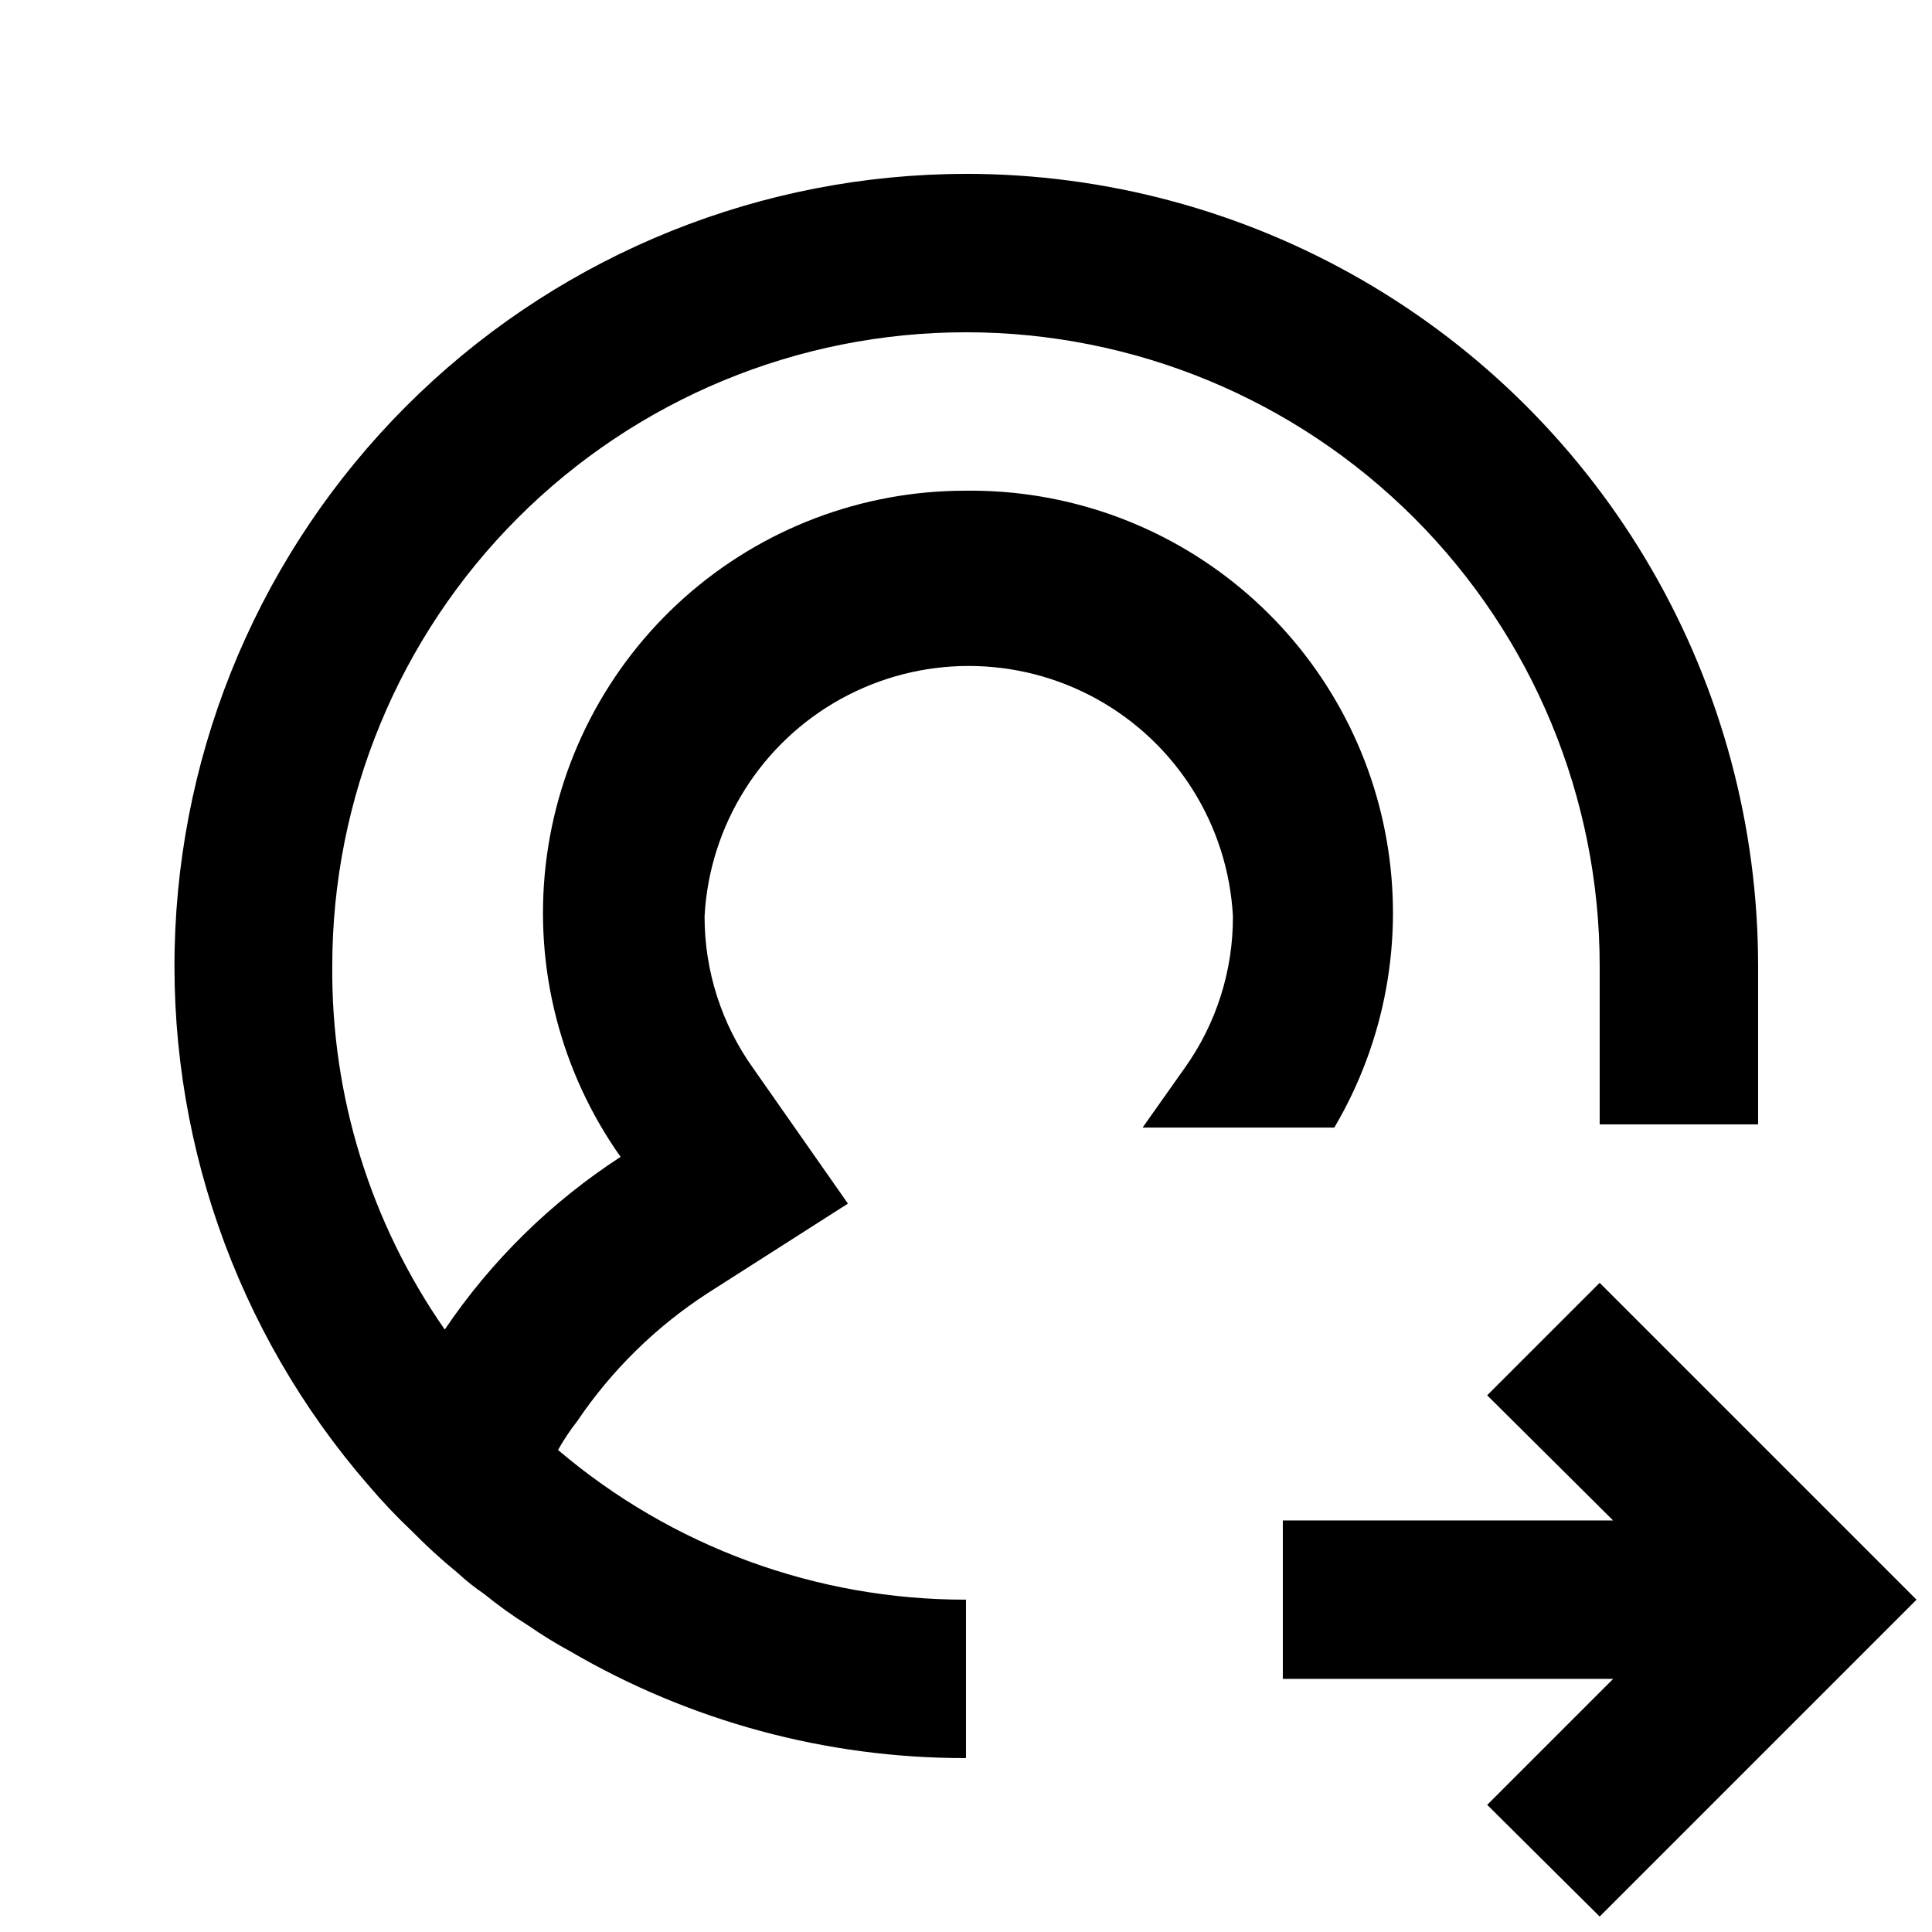 <?xml version="1.0" encoding="UTF-8"?>
<!-- Uploaded to: SVG Repo, www.svgrepo.com, Generator: SVG Repo Mixer Tools -->
<svg width="800px" height="800px" version="1.1" viewBox="144 144 512 512" xmlns="http://www.w3.org/2000/svg">
 <defs>
  <clipPath id="a">
   <path d="m190 190h461.9v461.9h-461.9z"/>
  </clipPath>
 </defs>
 <g clip-path="url(#a)">
  <path d="m567.93 651.9-29.809-29.598 33.379-33.379h-87.539v-41.984h87.535l-33.379-33.168 29.812-29.809 83.969 83.969zm-167.93-461.82c-53.965 0.039-105.84 20.863-144.86 58.141-39.02 37.277-62.184 88.148-64.68 142.05-2.5 53.906 15.855 106.7 51.254 147.43 3.559 4.188 7.344 8.184 11.336 11.965 3.856 3.926 7.918 7.641 12.176 11.125 2.231 2.066 4.617 3.961 7.137 5.668 3.731 3.055 7.656 5.859 11.754 8.398 3.516 2.438 7.16 4.68 10.918 6.715 31.84 18.621 68.074 28.406 104.96 28.34v-41.984c-39.609 0.059-77.941-14.008-108.11-39.672 1.48-2.644 3.168-5.172 5.035-7.559 9.141-13.555 20.922-25.121 34.637-34.008l37.156-23.719-24.98-35.688c-8.492-11.801-13.047-25.977-13.012-40.516 1.32-24.102 14.941-45.828 36.062-57.516 21.121-11.684 46.766-11.684 67.887 0 21.121 11.688 34.746 33.414 36.066 57.516 0.078 14.449-4.402 28.551-12.805 40.305l-11.125 15.742h50.801v0.004c13.512-22.887 18.441-49.836 13.898-76.02-4.543-26.188-18.258-49.902-38.691-66.898-20.43-16.996-46.246-26.16-72.82-25.859-27.52-0.051-54.09 10.039-74.637 28.34-20.547 18.305-33.625 43.535-36.742 70.875-3.117 27.34 3.949 54.871 19.852 77.328-18.445 11.973-34.293 27.535-46.602 45.762-19.688-28.25-30.105-61.922-29.809-96.352 0-44.543 17.691-87.258 49.188-118.75 31.492-31.496 74.207-49.188 118.75-49.188 44.539 0 87.254 17.691 118.75 49.188 31.496 31.492 49.188 74.207 49.188 118.75v41.984h41.984v-41.984c0-36.852-9.699-73.051-28.121-104.96-18.426-31.914-44.926-58.414-76.84-76.836-31.91-18.426-68.109-28.125-104.96-28.125z"/>
 </g>
</svg>